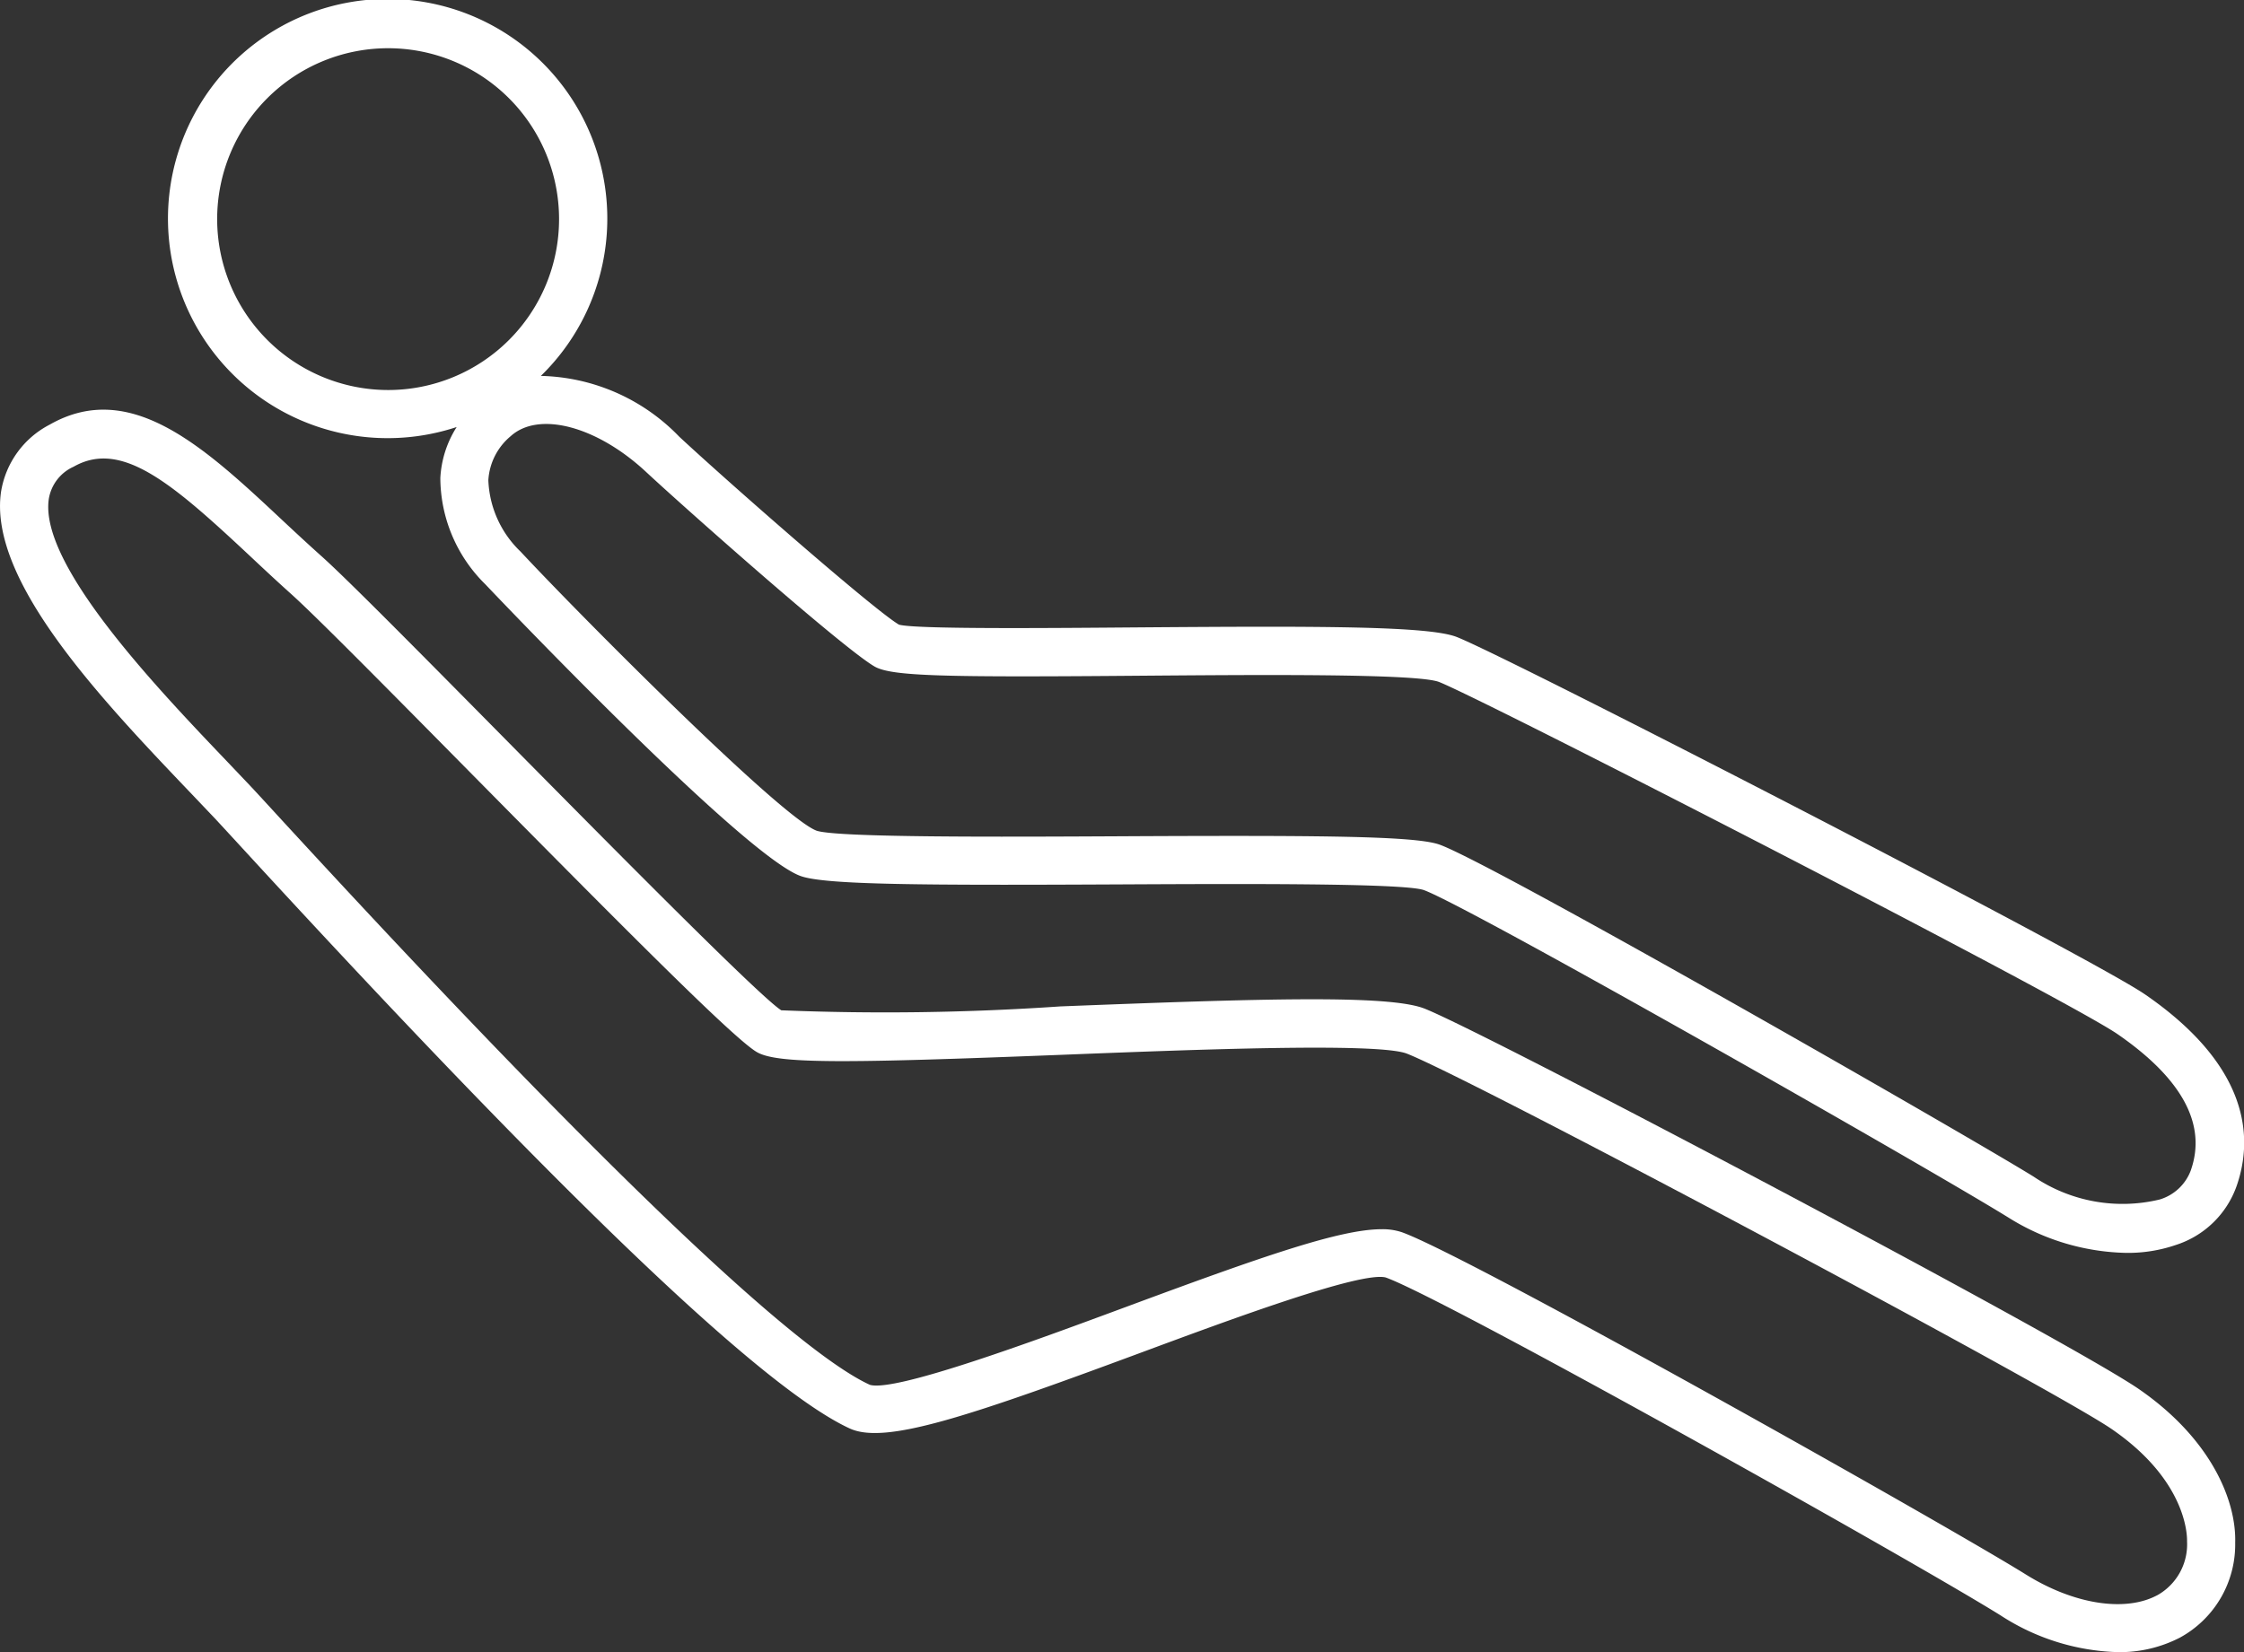 <svg xmlns="http://www.w3.org/2000/svg" xmlns:xlink="http://www.w3.org/1999/xlink" width="69.781" height="51.391" viewBox="0 0 69.781 51.391">
  <rect x="0" y="0" width="69.781" height="51.391" fill="#333333" stroke="none"/>
  <defs>
    <clipPath id="clip-path">
      <rect id="Rechteck_10" data-name="Rechteck 10" width="69.781" height="51.391" transform="translate(0 0)" fill="#fff"/>
    </clipPath>
  </defs>
  <g id="Gruppe_18" data-name="Gruppe 18" transform="translate(0 0)" clip-path="url(#clip-path)">
    <path id="Pfad_22" data-name="Pfad 22" d="M66.7,30.93C65,29.759,46.9,20.439,45.3,19.814c-.875-.343-4.266-.341-9.745-.3-3.161.026-7.092.058-7.6-.084-.781-.457-5.388-4.5-6.836-5.85h0a6.161,6.161,0,0,0-4.3-1.887,6.831,6.831,0,1,0-2.618,1.59,3.266,3.266,0,0,0-.508,1.586,4.661,4.661,0,0,0,1.4,3.307c.078.083,8,8.435,9.808,9.075.768.273,3.759.289,9.928.259,3.7-.018,8.765-.042,9.438.173,1.325.465,15.6,8.588,18.187,10.189a7.15,7.15,0,0,0,3.673,1.1,4.592,4.592,0,0,0,1.537-.247,2.961,2.961,0,0,0,1.892-1.846c.507-1.468.424-3.691-2.855-5.949M6.753,6.816a5.316,5.316,0,1,1,5.316,5.316A5.322,5.322,0,0,1,6.753,6.816m61.38,29.573a1.487,1.487,0,0,1-.977.923,4.932,4.932,0,0,1-3.917-.712c-2.086-1.292-16.86-9.761-18.481-10.33-.606-.212-2.569-.268-6.35-.268q-1.578,0-3.591.011c-3.691.019-8.747.043-9.419-.172-1.081-.384-7.336-6.671-9.212-8.685a3.238,3.238,0,0,1-1-2.22,1.931,1.931,0,0,1,.694-1.368c.872-.791,2.683-.312,4.212,1.113,1.089,1.016,6.082,5.452,7.1,6.049.533.31,2.164.34,8.367.288,3.58-.028,8.483-.068,9.186.193,1.377.538,19.451,9.823,21.1,10.954,2.008,1.384,2.778,2.805,2.287,4.224" fill="#fff"/>
    <path id="Pfad_23" data-name="Pfad 23" d="M66.532,43.222C64.339,41.7,46.205,32.124,44.3,31.374c-1.1-.435-5.015-.316-11.325-.069a79.705,79.705,0,0,1-8.68.121c-.642-.4-5.215-5.026-8.555-8.407-2.621-2.653-4.885-4.945-5.7-5.68C9.614,16.958,9.2,16.574,8.8,16.2c-2.433-2.279-4.732-4.431-7.256-2.991A2.862,2.862,0,0,0,.032,15.3c-.4,2.763,3.116,6.452,5.945,9.416l.7.736c.135.144.41.443.8.867C17.541,37.279,23.739,43.2,26.425,44.434c1.091.5,3.608-.337,9.088-2.371,2.713-1.006,6.811-2.527,7.578-2.326,1.8.636,16.291,8.749,19.116,10.508a7.037,7.037,0,0,0,3.645,1.146,4.079,4.079,0,0,0,1.937-.452,3.3,3.3,0,0,0,1.718-2.954c.038-1.28-.723-3.2-2.975-4.763m.549,6.4c-1,.534-2.6.279-4.081-.645-2.514-1.565-17.37-9.929-19.41-10.649a1.879,1.879,0,0,0-.626-.092c-1.282,0-3.649.821-7.973,2.426-2.848,1.057-7.157,2.647-7.941,2.414-1.7-.777-6.276-4.49-18.468-17.764-.395-.431-.675-.735-.813-.881l-.707-.744c-2.186-2.29-5.844-6.123-5.545-8.162a1.333,1.333,0,0,1,.773-1.008c1.488-.847,3.055.505,5.488,2.782.407.382.825.773,1.256,1.16.784.7,3.142,3.092,5.638,5.619,4.891,4.952,8.15,8.229,8.862,8.647.635.372,2.709.351,9.5.085,4.148-.163,9.827-.385,10.718-.035,2.078.817,20.111,10.428,21.928,11.686,2.318,1.6,2.335,3.3,2.33,3.484a1.813,1.813,0,0,1-.927,1.677" fill="#fff"/>
  </g>
</svg>

